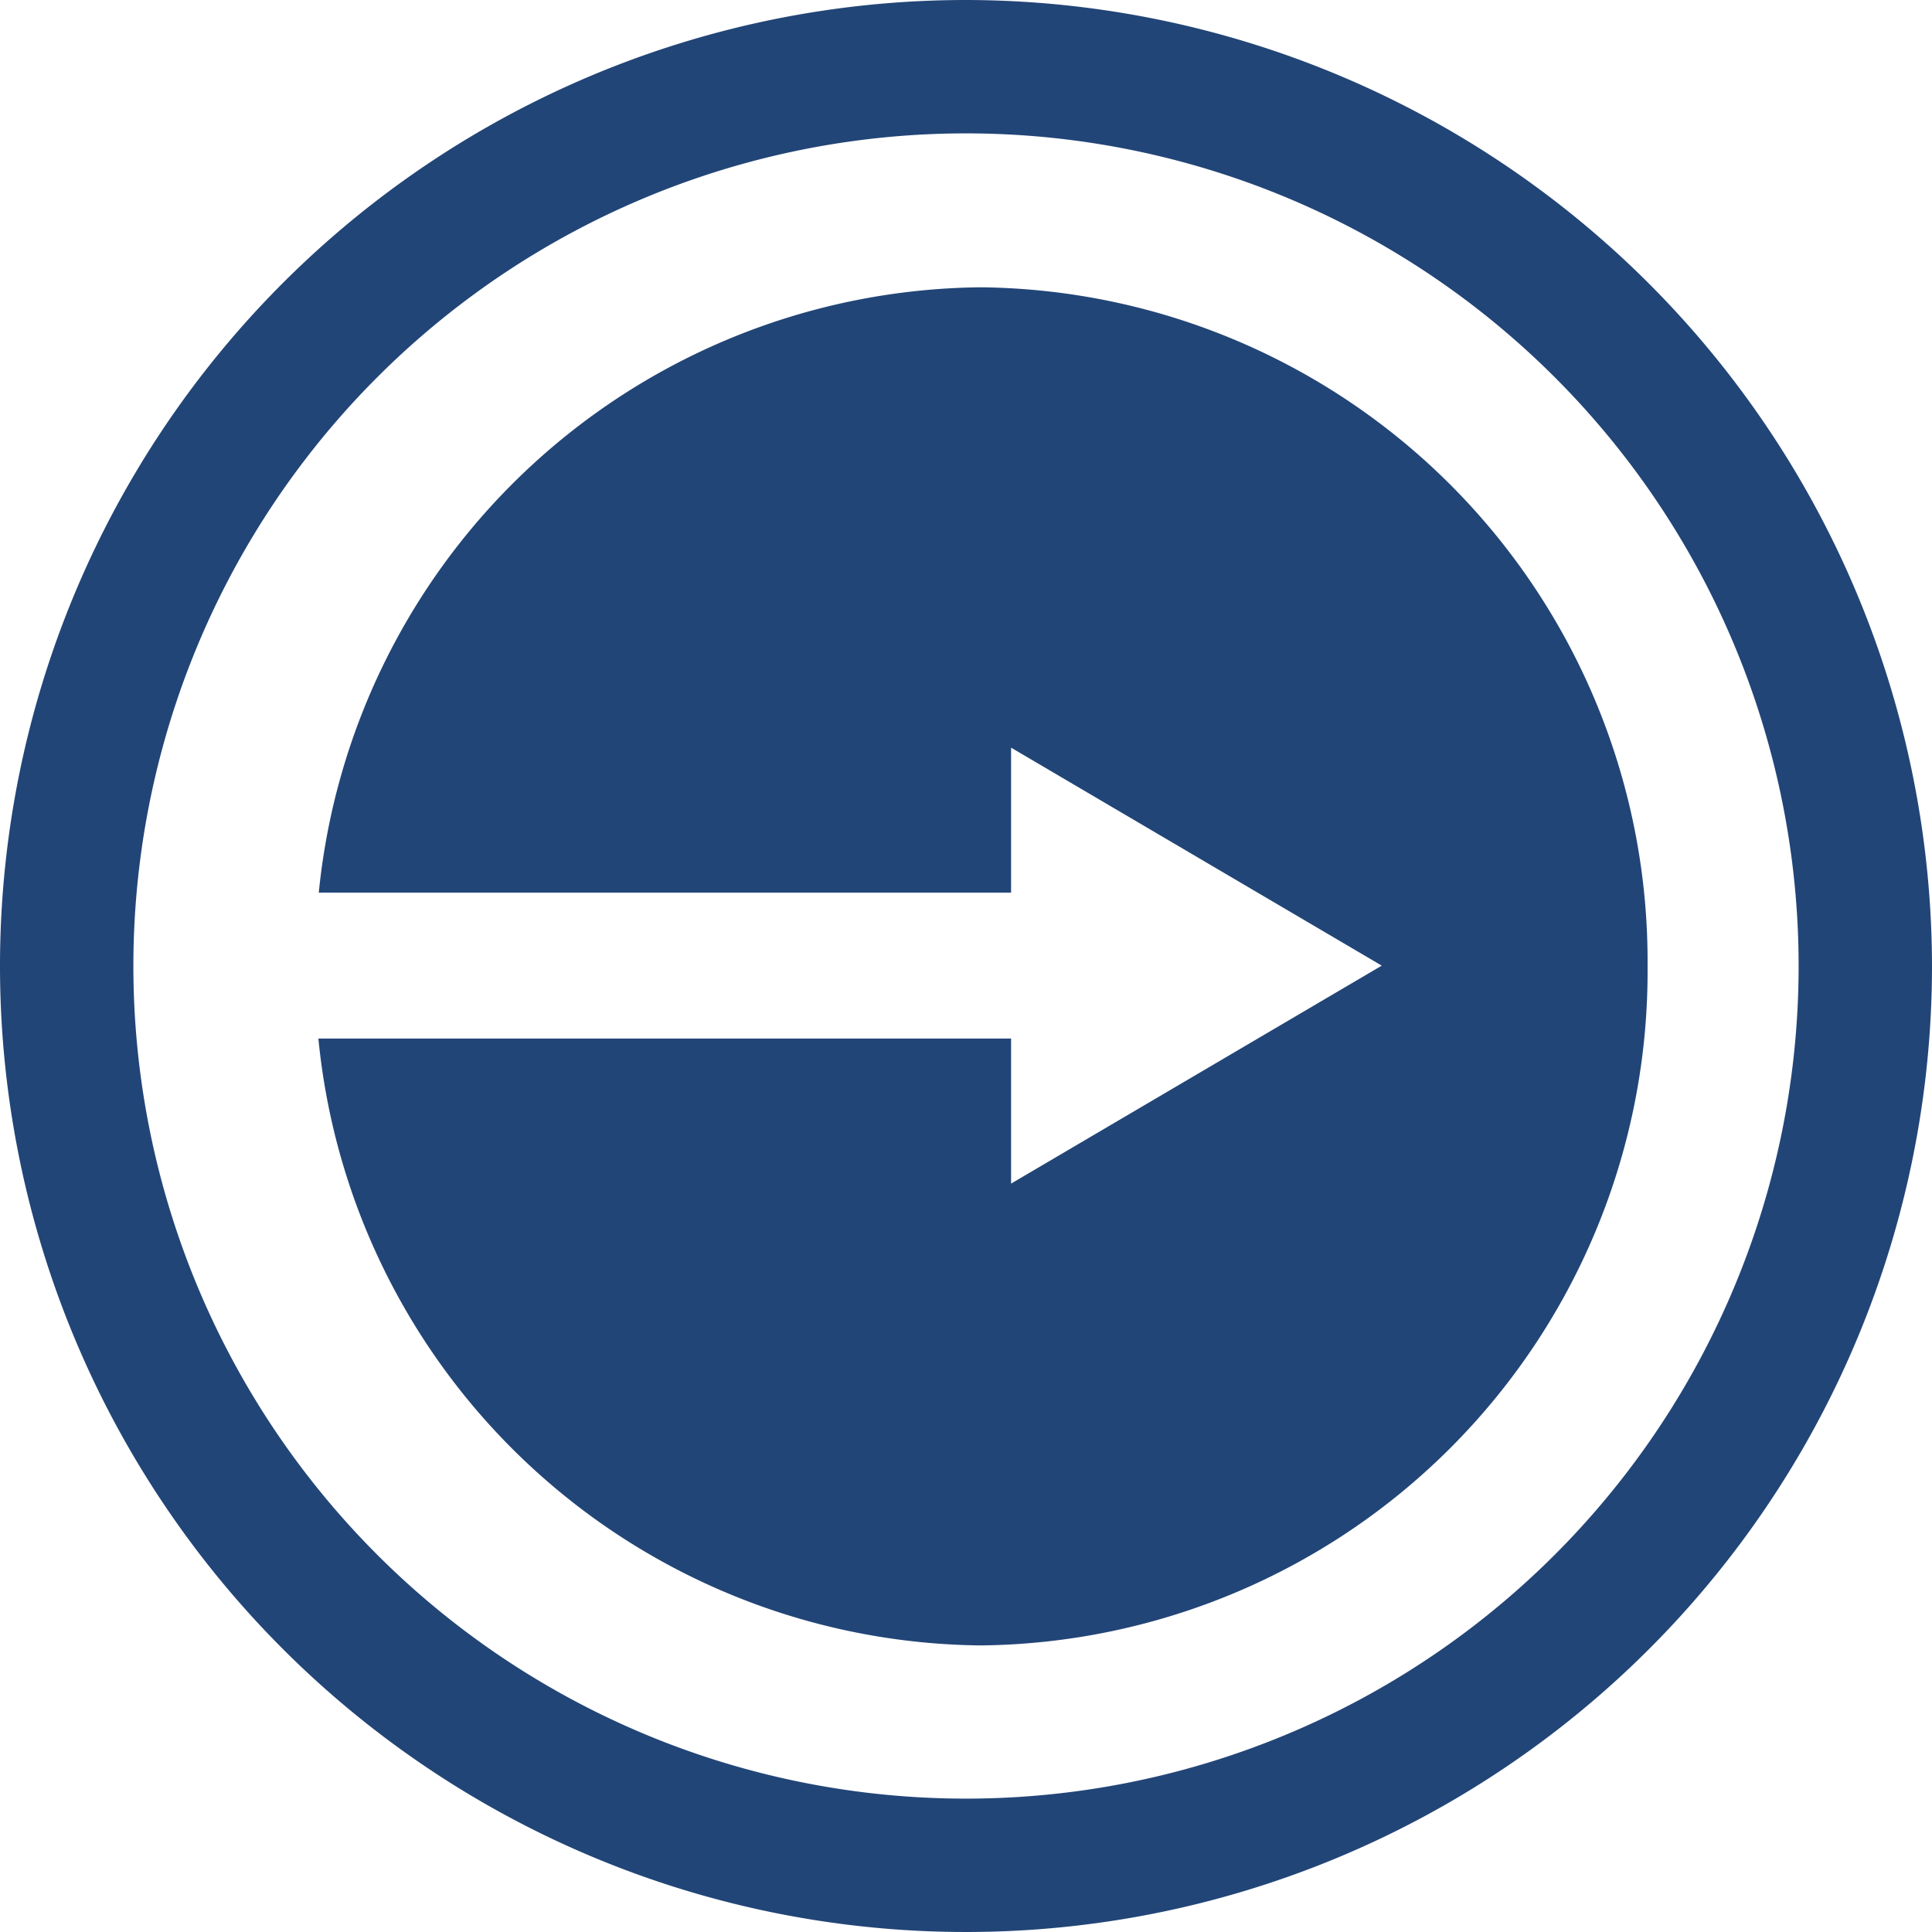 <svg xmlns="http://www.w3.org/2000/svg" width="54" height="54" viewBox="0 0 54 54">
  <g id="Digital_onboarding_2023_Icons_Login_copy" data-name="Digital onboarding 2023_Icons_Login copy" transform="translate(-0.82 -0.85)">
    <path id="Path_265886" data-name="Path 265886" d="M27.82,4.578A23.272,23.272,0,1,1,4.548,27.85,23.273,23.273,0,0,1,27.82,4.578m0-3.728a27,27,0,1,0,27,27,27.037,27.037,0,0,0-27-27h0Z" transform="translate(0)" fill="#224577"/>
    <g id="Group_104501" data-name="Group 104501" transform="translate(9.72 4.55)">
      <path id="Path_265887" data-name="Path 265887" d="M27.54,4.55a22.824,22.824,0,0,1,2.35.12A22.824,22.824,0,0,0,27.54,4.55Z" transform="translate(-9.02 -4.55)" fill="#224577"/>
      <path id="Path_265888" data-name="Path 265888" d="M38.48,7.32c.65.35,1.28.74,1.89,1.15C39.76,8.06,39.13,7.67,38.48,7.32Z" transform="translate(-9.02 -4.55)" fill="#224577"/>
      <path id="Path_265889" data-name="Path 265889" d="M36.48,6.35a20.659,20.659,0,0,1,2.01.97c-.65-.35-1.32-.68-2.01-.97Z" transform="translate(-9.02 -4.55)" fill="#224577"/>
      <path id="Path_265890" data-name="Path 265890" d="M9.02,29.887A18.788,18.788,0,0,0,27.54,46.84,18.832,18.832,0,0,0,46.17,27.86,18.832,18.832,0,0,0,27.54,8.88,18.775,18.775,0,0,0,9.03,25.8H28.38V21.747L38.74,27.84,28.38,33.932V29.877H9.02Z" transform="translate(-9.02 -4.55)" fill="#224577"/>
      <path id="Path_265891" data-name="Path 265891" d="M29.89,4.67a23.724,23.724,0,0,1,4.48.91A22.25,22.25,0,0,0,29.89,4.67Z" transform="translate(-9.02 -4.55)" fill="#224577"/>
      <path id="Path_265892" data-name="Path 265892" d="M43.77,11.28c.52.52,1.01,1.06,1.48,1.63C44.78,12.34,44.29,11.8,43.77,11.28Z" transform="translate(-9.02 -4.55)" fill="#224577"/>
      <path id="Path_265893" data-name="Path 265893" d="M49.11,19.62a21.674,21.674,0,0,1,.67,2.16C49.59,21.05,49.37,20.33,49.11,19.62Z" transform="translate(-9.02 -4.309)" fill="#224577"/>
      <path id="Path_265894" data-name="Path 265894" d="M38.48,47.7c-.65.35-1.32.68-2.01.97A20.659,20.659,0,0,0,38.48,47.7Z" transform="translate(-9.02 -3.85)" fill="#224577"/>
      <path id="Path_265895" data-name="Path 265895" d="M45.26,42.12c-.47.57-.96,1.11-1.48,1.63C44.3,43.23,44.79,42.69,45.26,42.12Z" transform="translate(-9.02 -3.85)" fill="#224577"/>
      <path id="Path_265896" data-name="Path 265896" d="M49.78,33.25c-.19.73-.41,1.45-.67,2.16A21.674,21.674,0,0,0,49.78,33.25Z" transform="translate(-9.02 -4.091)" fill="#224577"/>
      <path id="Path_265897" data-name="Path 265897" d="M34.37,49.44a22.25,22.25,0,0,1-4.48.91A23.724,23.724,0,0,0,34.37,49.44Z" transform="translate(-9.02 -3.85)" fill="#224577"/>
      <path id="Path_265898" data-name="Path 265898" d="M40.38,46.55c-.61.41-1.24.8-1.89,1.15C39.14,47.35,39.77,46.96,40.38,46.55Z" transform="translate(-9.02 -3.85)" fill="#224577"/>
      <path id="Path_265899" data-name="Path 265899" d="M29.89,50.35a22.823,22.823,0,0,1-2.35.12A22.824,22.824,0,0,0,29.89,50.35Z" transform="translate(-9.02 -3.85)" fill="#224577"/>
    </g>
  </g>
</svg>
